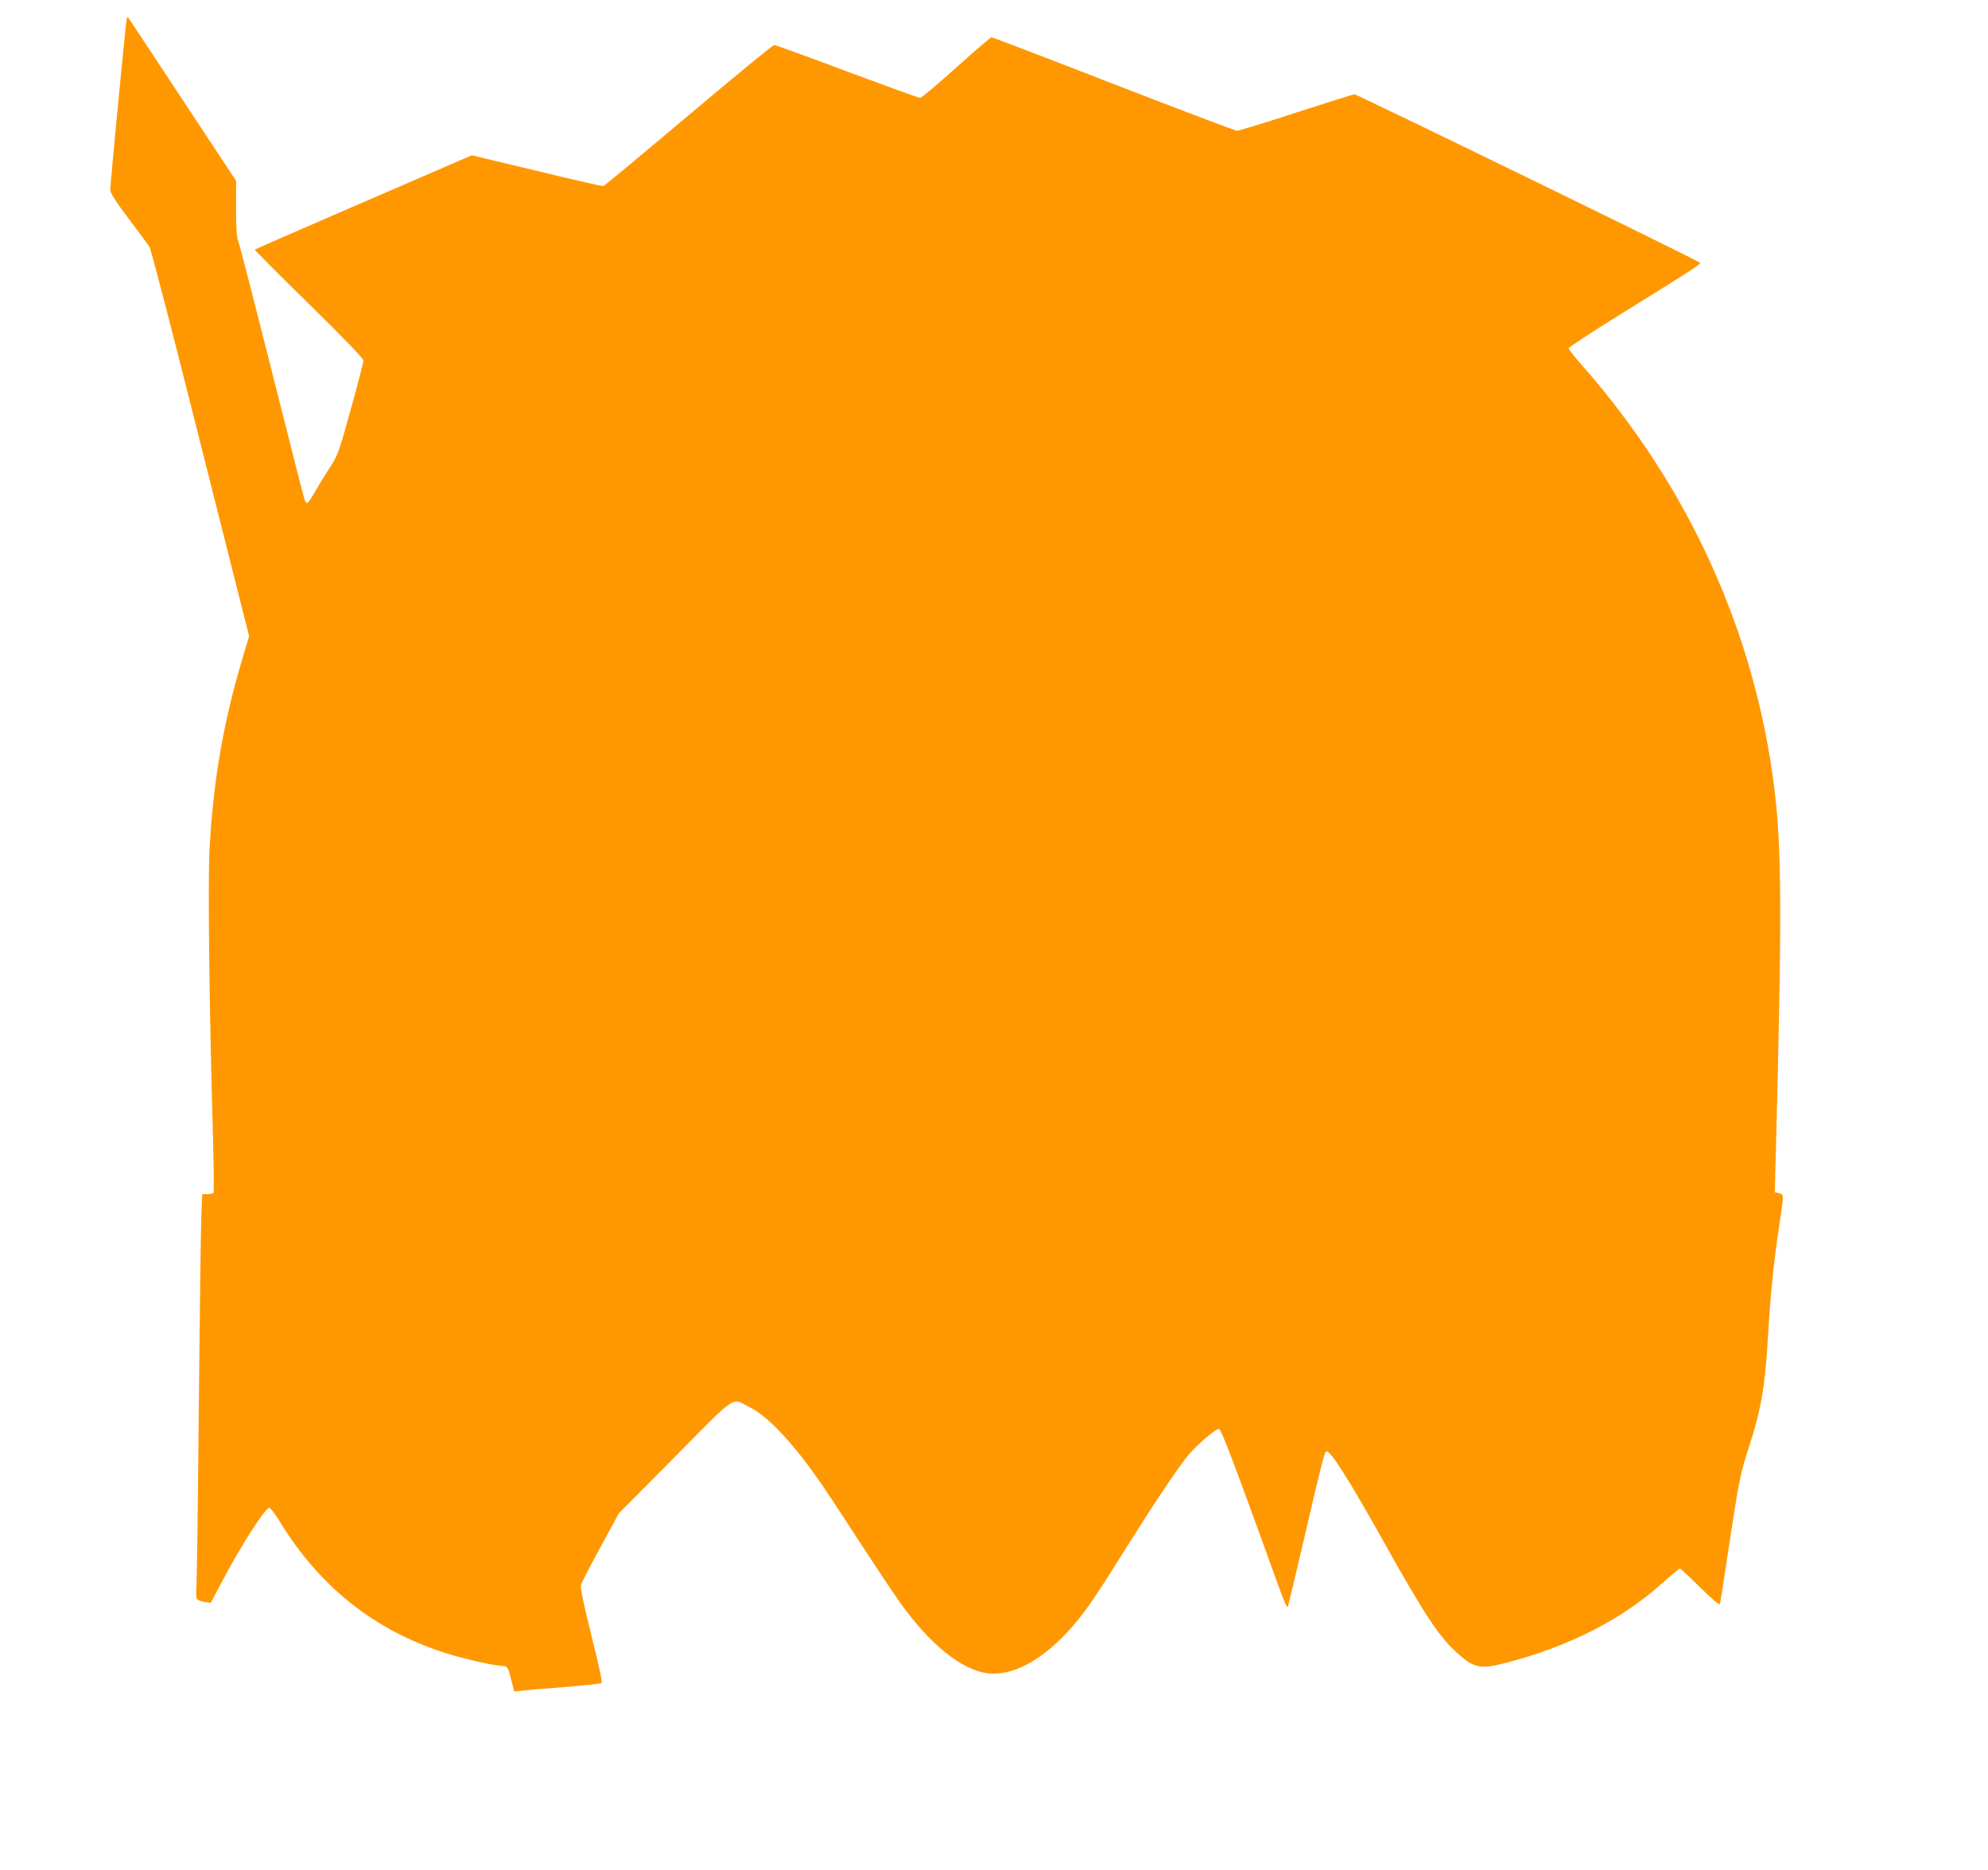 <?xml version="1.0" standalone="no"?>
<!DOCTYPE svg PUBLIC "-//W3C//DTD SVG 20010904//EN"
 "http://www.w3.org/TR/2001/REC-SVG-20010904/DTD/svg10.dtd">
<svg version="1.0" xmlns="http://www.w3.org/2000/svg"
 width="1280pt" height="1204pt" viewBox="0 0 1280 1204"
 preserveAspectRatio="xMidYMid meet">
<g transform="translate(0,1204) scale(0.1,-0.1)"
fill="#ff9800" stroke="none">
<path d="M816 11919 c-6 -17 -106 -1063 -106 -1102 0 -20 34 -73 118 -185 65
-86 126 -168 135 -182 8 -14 140 -518 291 -1120 152 -602 293 -1161 313 -1241
l37 -145 -43 -145 c-123 -410 -188 -788 -212 -1228 -11 -217 -2 -1004 22
-1844 5 -197 7 -362 4 -367 -3 -6 -21 -10 -40 -10 l-33 0 -6 -143 c-3 -78 -10
-626 -16 -1217 -5 -591 -12 -1111 -15 -1155 -3 -44 -2 -85 3 -92 4 -7 26 -15
48 -19 l41 -6 65 123 c124 237 285 489 312 489 7 0 36 -37 64 -83 258 -424
611 -705 1067 -851 102 -33 273 -73 347 -82 64 -7 54 8 89 -128 l10 -39 52 6
c29 3 152 14 275 23 122 10 227 21 234 25 8 5 -11 96 -64 306 -54 219 -72 306
-67 327 4 15 61 125 126 244 l118 217 361 364 c408 412 360 380 481 319 113
-56 266 -216 440 -463 39 -55 155 -230 258 -390 104 -159 224 -341 269 -403
192 -272 403 -441 571 -458 151 -16 332 78 503 261 103 111 162 194 364 517
181 289 338 526 413 620 52 66 183 179 204 176 14 -3 100 -229 307 -802 121
-336 128 -354 137 -340 2 5 48 196 101 424 112 483 131 559 144 572 21 21 146
-177 385 -605 247 -441 341 -584 454 -687 114 -104 152 -112 328 -66 403 106
737 277 997 510 59 53 111 96 114 96 4 0 63 -55 130 -122 81 -79 125 -116 128
-107 3 8 30 181 60 385 61 401 72 457 122 610 84 258 108 395 129 751 15 262
37 468 76 726 25 165 25 165 -7 173 l-27 7 7 256 c40 1536 38 1961 -10 2346
-123 997 -549 1937 -1228 2711 -53 60 -96 114 -96 121 0 7 161 112 358 234
481 299 496 309 486 318 -19 18 -2209 1085 -2224 1084 -8 -1 -177 -54 -375
-118 -198 -65 -369 -117 -380 -117 -11 0 -369 136 -795 301 -426 166 -780 301
-786 301 -6 0 -108 -88 -227 -195 -119 -107 -223 -195 -233 -195 -10 0 -221
77 -471 170 -249 94 -460 170 -469 170 -8 0 -256 -204 -550 -452 -295 -249
-542 -454 -549 -456 -7 -2 -200 42 -430 98 l-417 100 -696 -301 c-384 -166
-699 -304 -702 -306 -2 -2 154 -160 348 -349 234 -230 352 -353 352 -366 0
-11 -36 -151 -81 -312 -78 -282 -82 -294 -138 -381 -32 -49 -75 -120 -96 -157
-22 -38 -43 -68 -47 -68 -5 0 -12 10 -17 23 -5 12 -99 383 -210 823 -111 441
-208 818 -216 838 -11 27 -15 78 -15 214 l0 178 -346 524 c-190 289 -348 527
-350 529 -2 2 -6 -2 -8 -10z"/>
</g>
</svg>
